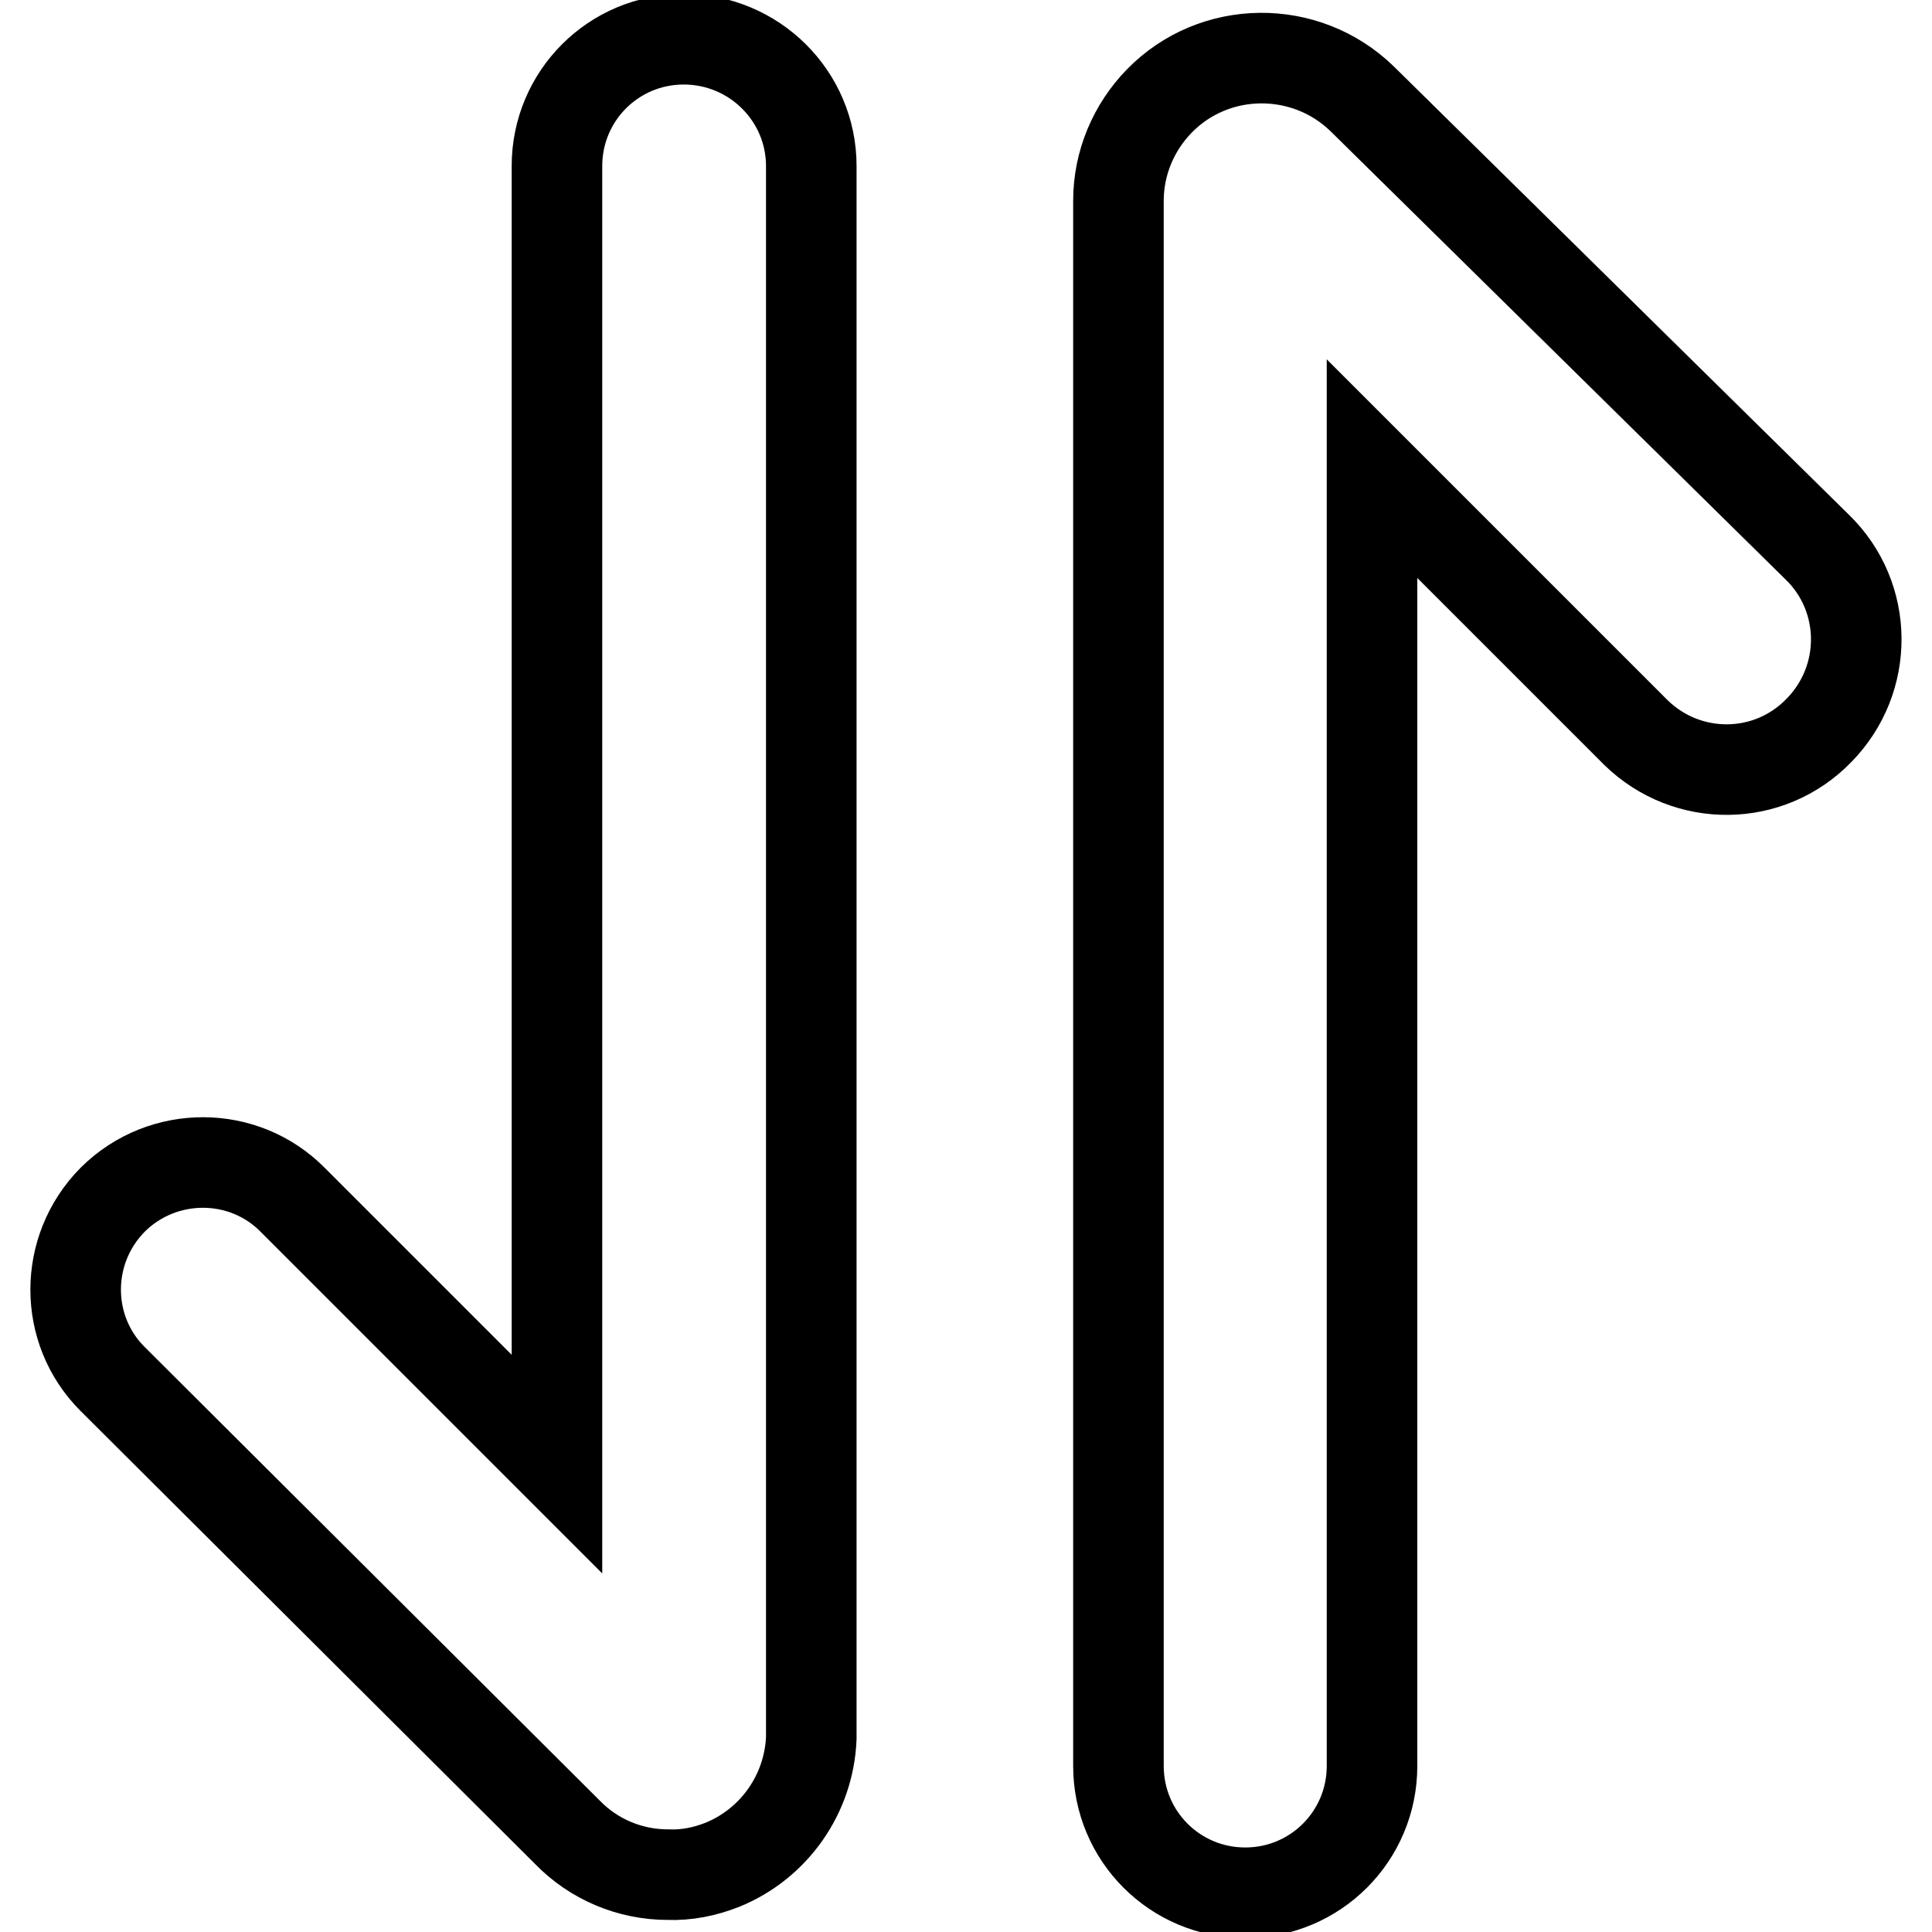 <?xml version="1.0" encoding="utf-8"?>
<!-- Svg Vector Icons : http://www.onlinewebfonts.com/icon -->
<!DOCTYPE svg PUBLIC "-//W3C//DTD SVG 1.1//EN" "http://www.w3.org/Graphics/SVG/1.1/DTD/svg11.dtd">
<svg version="1.1" xmlns="http://www.w3.org/2000/svg" xmlns:xlink="http://www.w3.org/1999/xlink" x="0px" y="0px" viewBox="0 0 256 256" enable-background="new 0 0 256 256" xml:space="preserve">
<g> <path stroke-width="12" fill-opacity="0" stroke="#000000"  d="M240.8,72.5l-60.3-59.4c-7.5-7.3-19.6-7.2-26.9,0.3c-3.4,3.5-5.4,8.2-5.4,13.2V234 c0,9.3,7.5,16.8,16.8,16.8c9.3,0,16.8-7.5,16.8-16.8V62.1l35,35c6.8,6.6,17.6,6.5,24.2-0.3C247.7,90,247.6,79.1,240.8,72.5 L240.8,72.5z M90.6,5.2c-9.3,0-16.8,7.5-16.8,16.8v172l-35-35c-6.5-6.6-17.2-6.6-23.8-0.1c0,0-0.1,0.1-0.1,0.1 c-6.5,6.6-6.5,17.2,0,23.7l60.3,60.1c3.5,3.6,8.3,5.6,13.3,5.6c2.5,0.1,4.9-0.4,7.2-1.3c6.9-2.8,11.5-9.4,11.8-16.8V22 C107.5,12.7,99.9,5.2,90.6,5.2z"/></g>
</svg>